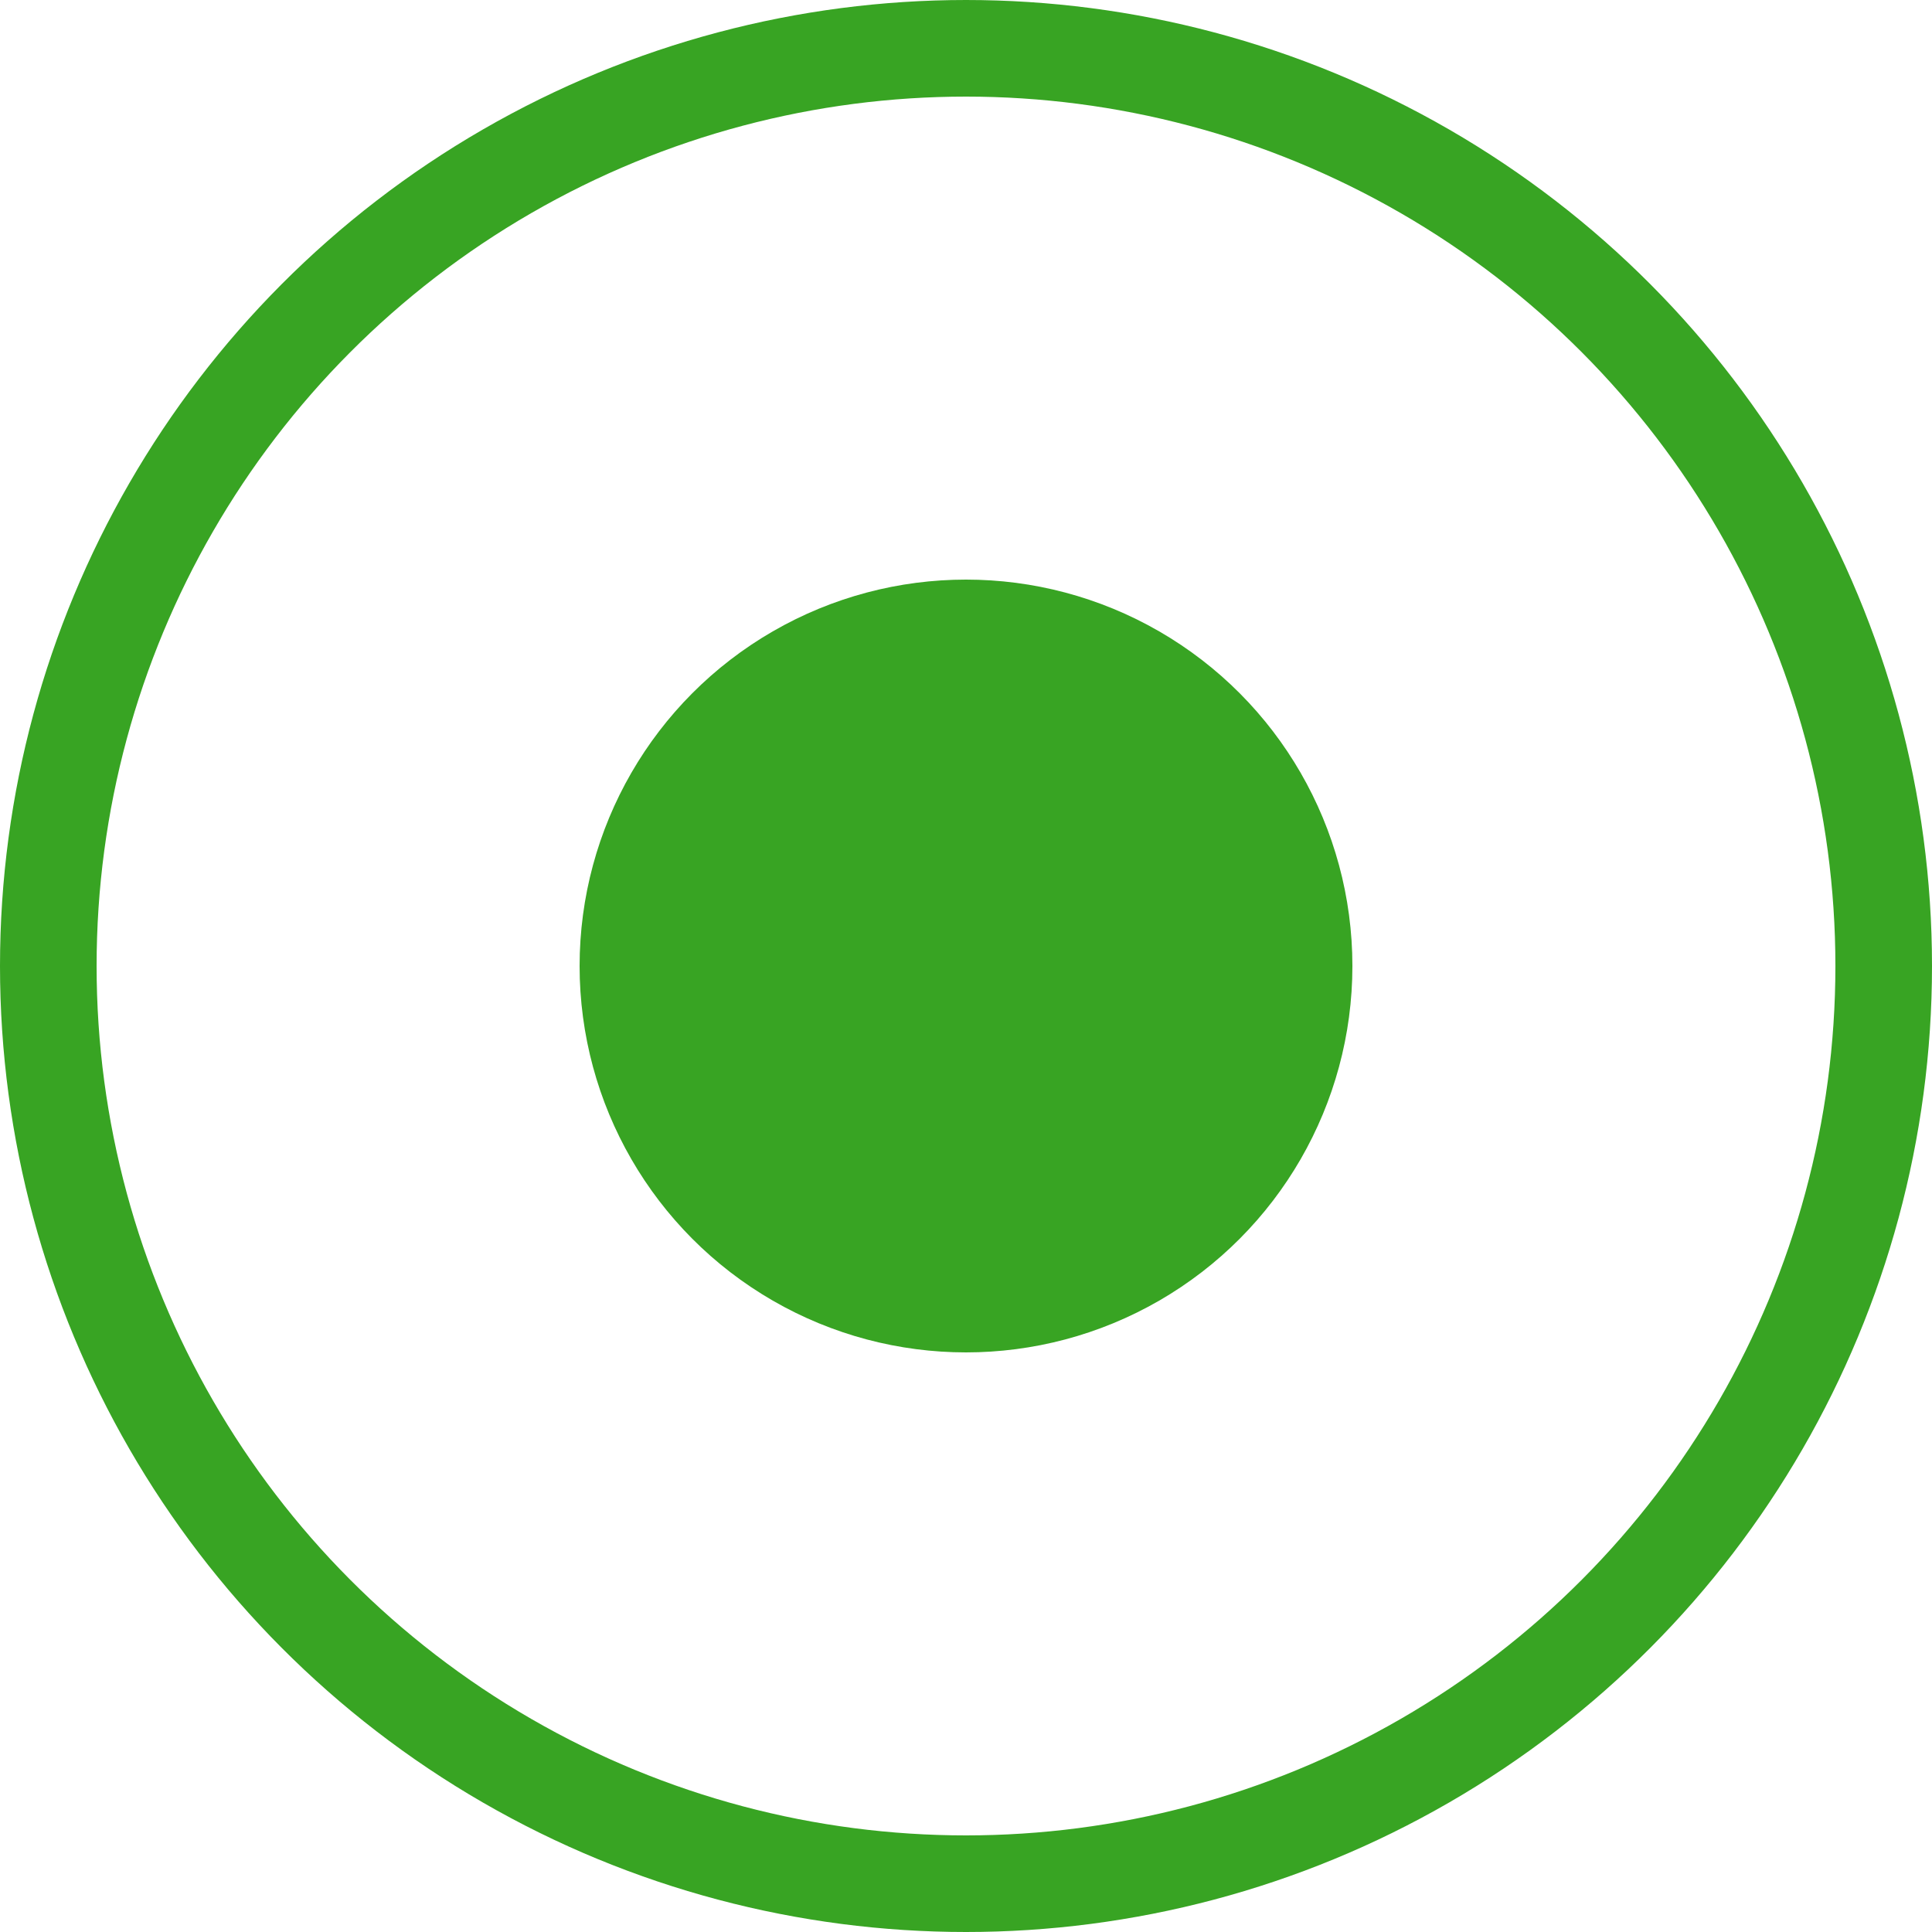 <?xml version="1.0" encoding="UTF-8"?> <svg xmlns="http://www.w3.org/2000/svg" width="20" height="20" viewBox="0 0 20 20" fill="none"> <circle cx="10" cy="10" r="4" fill="#38A423"></circle> <circle cx="10" cy="10" r="9.5" stroke="#38A423"></circle> </svg> 